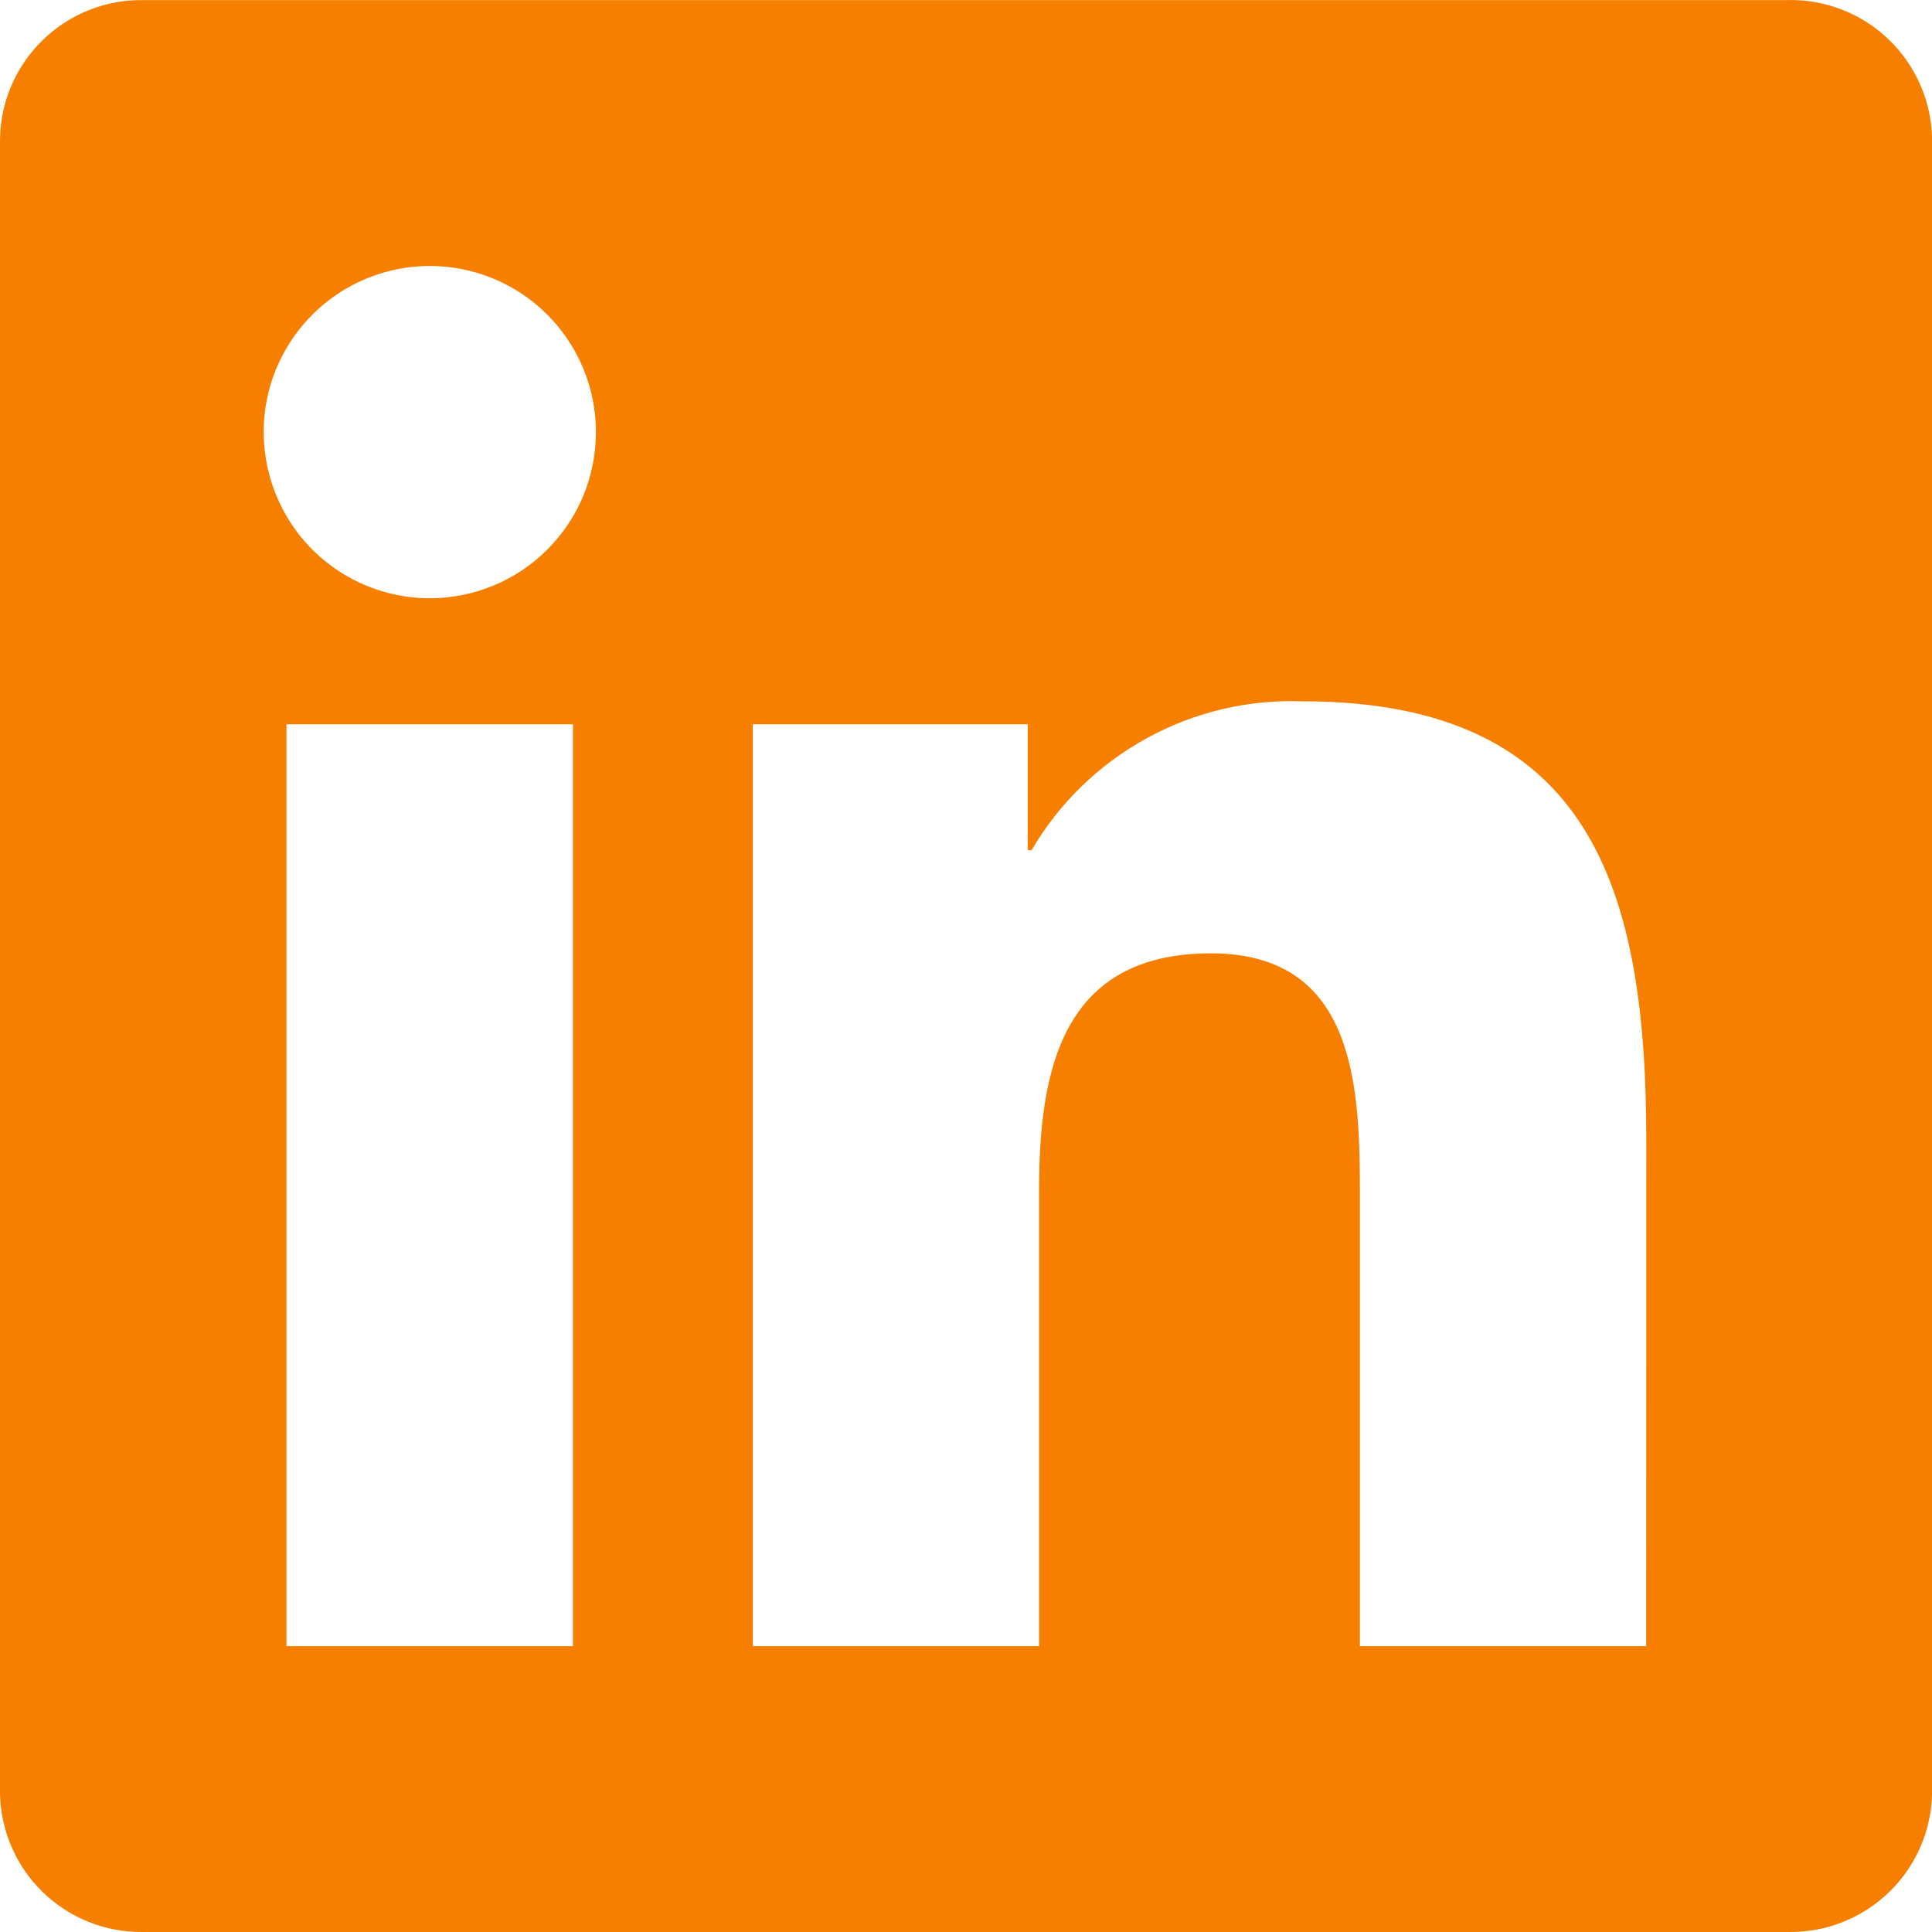 <svg width="18" height="18" viewBox="0 0 18 18" fill="none" xmlns="http://www.w3.org/2000/svg">
<path d="M15.337 15.337H12.67V11.16C12.67 10.164 12.652 8.882 11.283 8.882C9.894 8.882 9.681 9.967 9.681 11.088V15.337H7.014V6.748H9.575V7.921H9.611C9.867 7.483 10.237 7.123 10.682 6.879C11.127 6.634 11.63 6.515 12.137 6.534C14.84 6.534 15.338 8.312 15.338 10.625L15.337 15.337ZM4.005 5.574C3.699 5.574 3.399 5.483 3.145 5.313C2.89 5.143 2.692 4.901 2.575 4.618C2.458 4.336 2.427 4.024 2.486 3.724C2.546 3.424 2.694 3.148 2.91 2.932C3.126 2.715 3.402 2.568 3.702 2.508C4.003 2.448 4.314 2.479 4.597 2.596C4.879 2.713 5.121 2.911 5.291 3.166C5.461 3.42 5.552 3.719 5.552 4.026C5.552 4.229 5.512 4.43 5.435 4.618C5.357 4.806 5.243 4.976 5.099 5.12C4.956 5.264 4.785 5.378 4.597 5.456C4.409 5.533 4.208 5.574 4.005 5.574ZM5.338 15.337H2.669V6.748H5.338V15.337ZM16.667 0.001H1.328C0.98 -0.003 0.645 0.132 0.396 0.375C0.147 0.618 0.004 0.951 0 1.299V16.701C0.004 17.049 0.146 17.382 0.395 17.625C0.644 17.869 0.98 18.004 1.328 18H16.667C17.016 18.004 17.352 17.87 17.603 17.626C17.853 17.383 17.996 17.05 18.001 16.701V1.298C17.996 0.949 17.852 0.616 17.602 0.373C17.352 0.13 17.016 -0.004 16.667 0" fill="#F77F00"/>
</svg>
